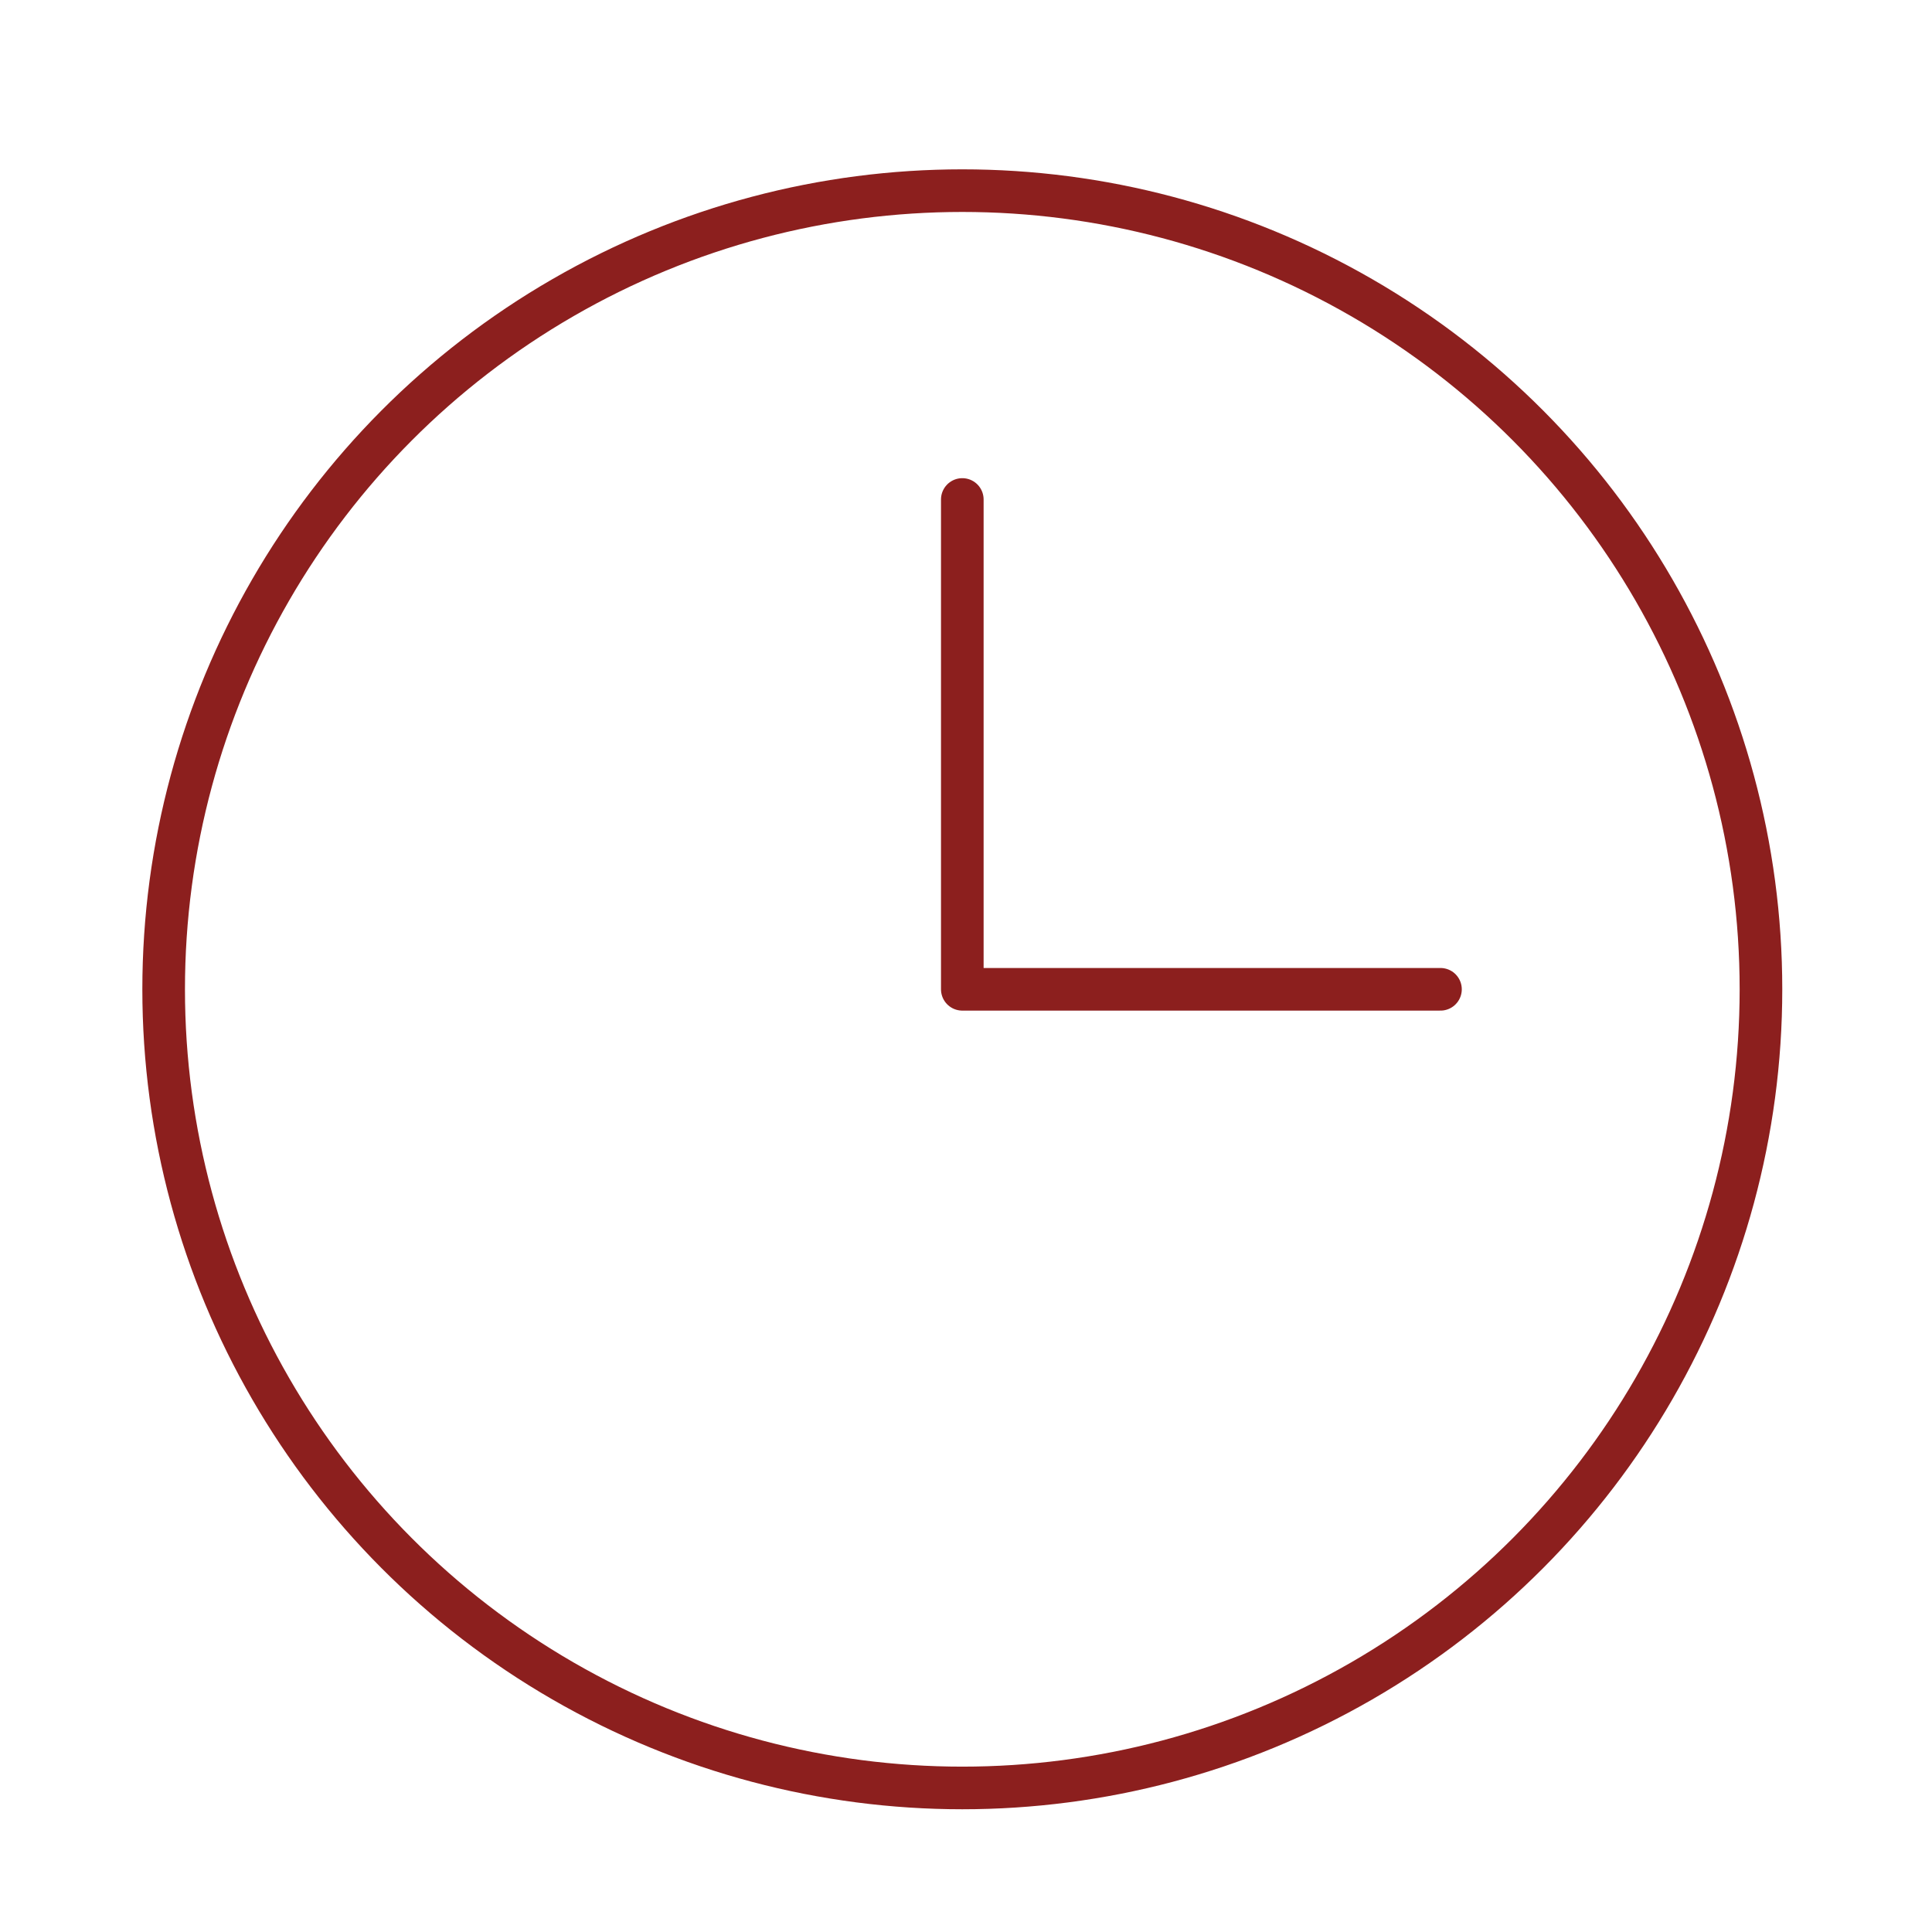 <?xml version="1.0" encoding="utf-8"?>
<!-- Generator: Adobe Illustrator 27.5.0, SVG Export Plug-In . SVG Version: 6.00 Build 0)  -->
<svg version="1.1" id="Layer_1" xmlns="http://www.w3.org/2000/svg" xmlns:xlink="http://www.w3.org/1999/xlink" x="0px" y="0px"
	 viewBox="0 0 68 68" style="enable-background:new 0 0 68 68;" xml:space="preserve">
<style type="text/css">
	.st0{fill:none;stroke:#8C1F1E;stroke-width:1.5;stroke-miterlimit:10;}
	.st1{fill:none;stroke:#8C1F1E;stroke-width:1.5;stroke-linecap:round;stroke-linejoin:round;stroke-miterlimit:10;}
</style>
<g>
	<circle class="st0" cx="33.87" cy="34.82" r="28.11"/>
	<polyline class="st1" points="33.87,17.58 33.87,34.82 50.7,34.82 	"/>
</g>
</svg>
